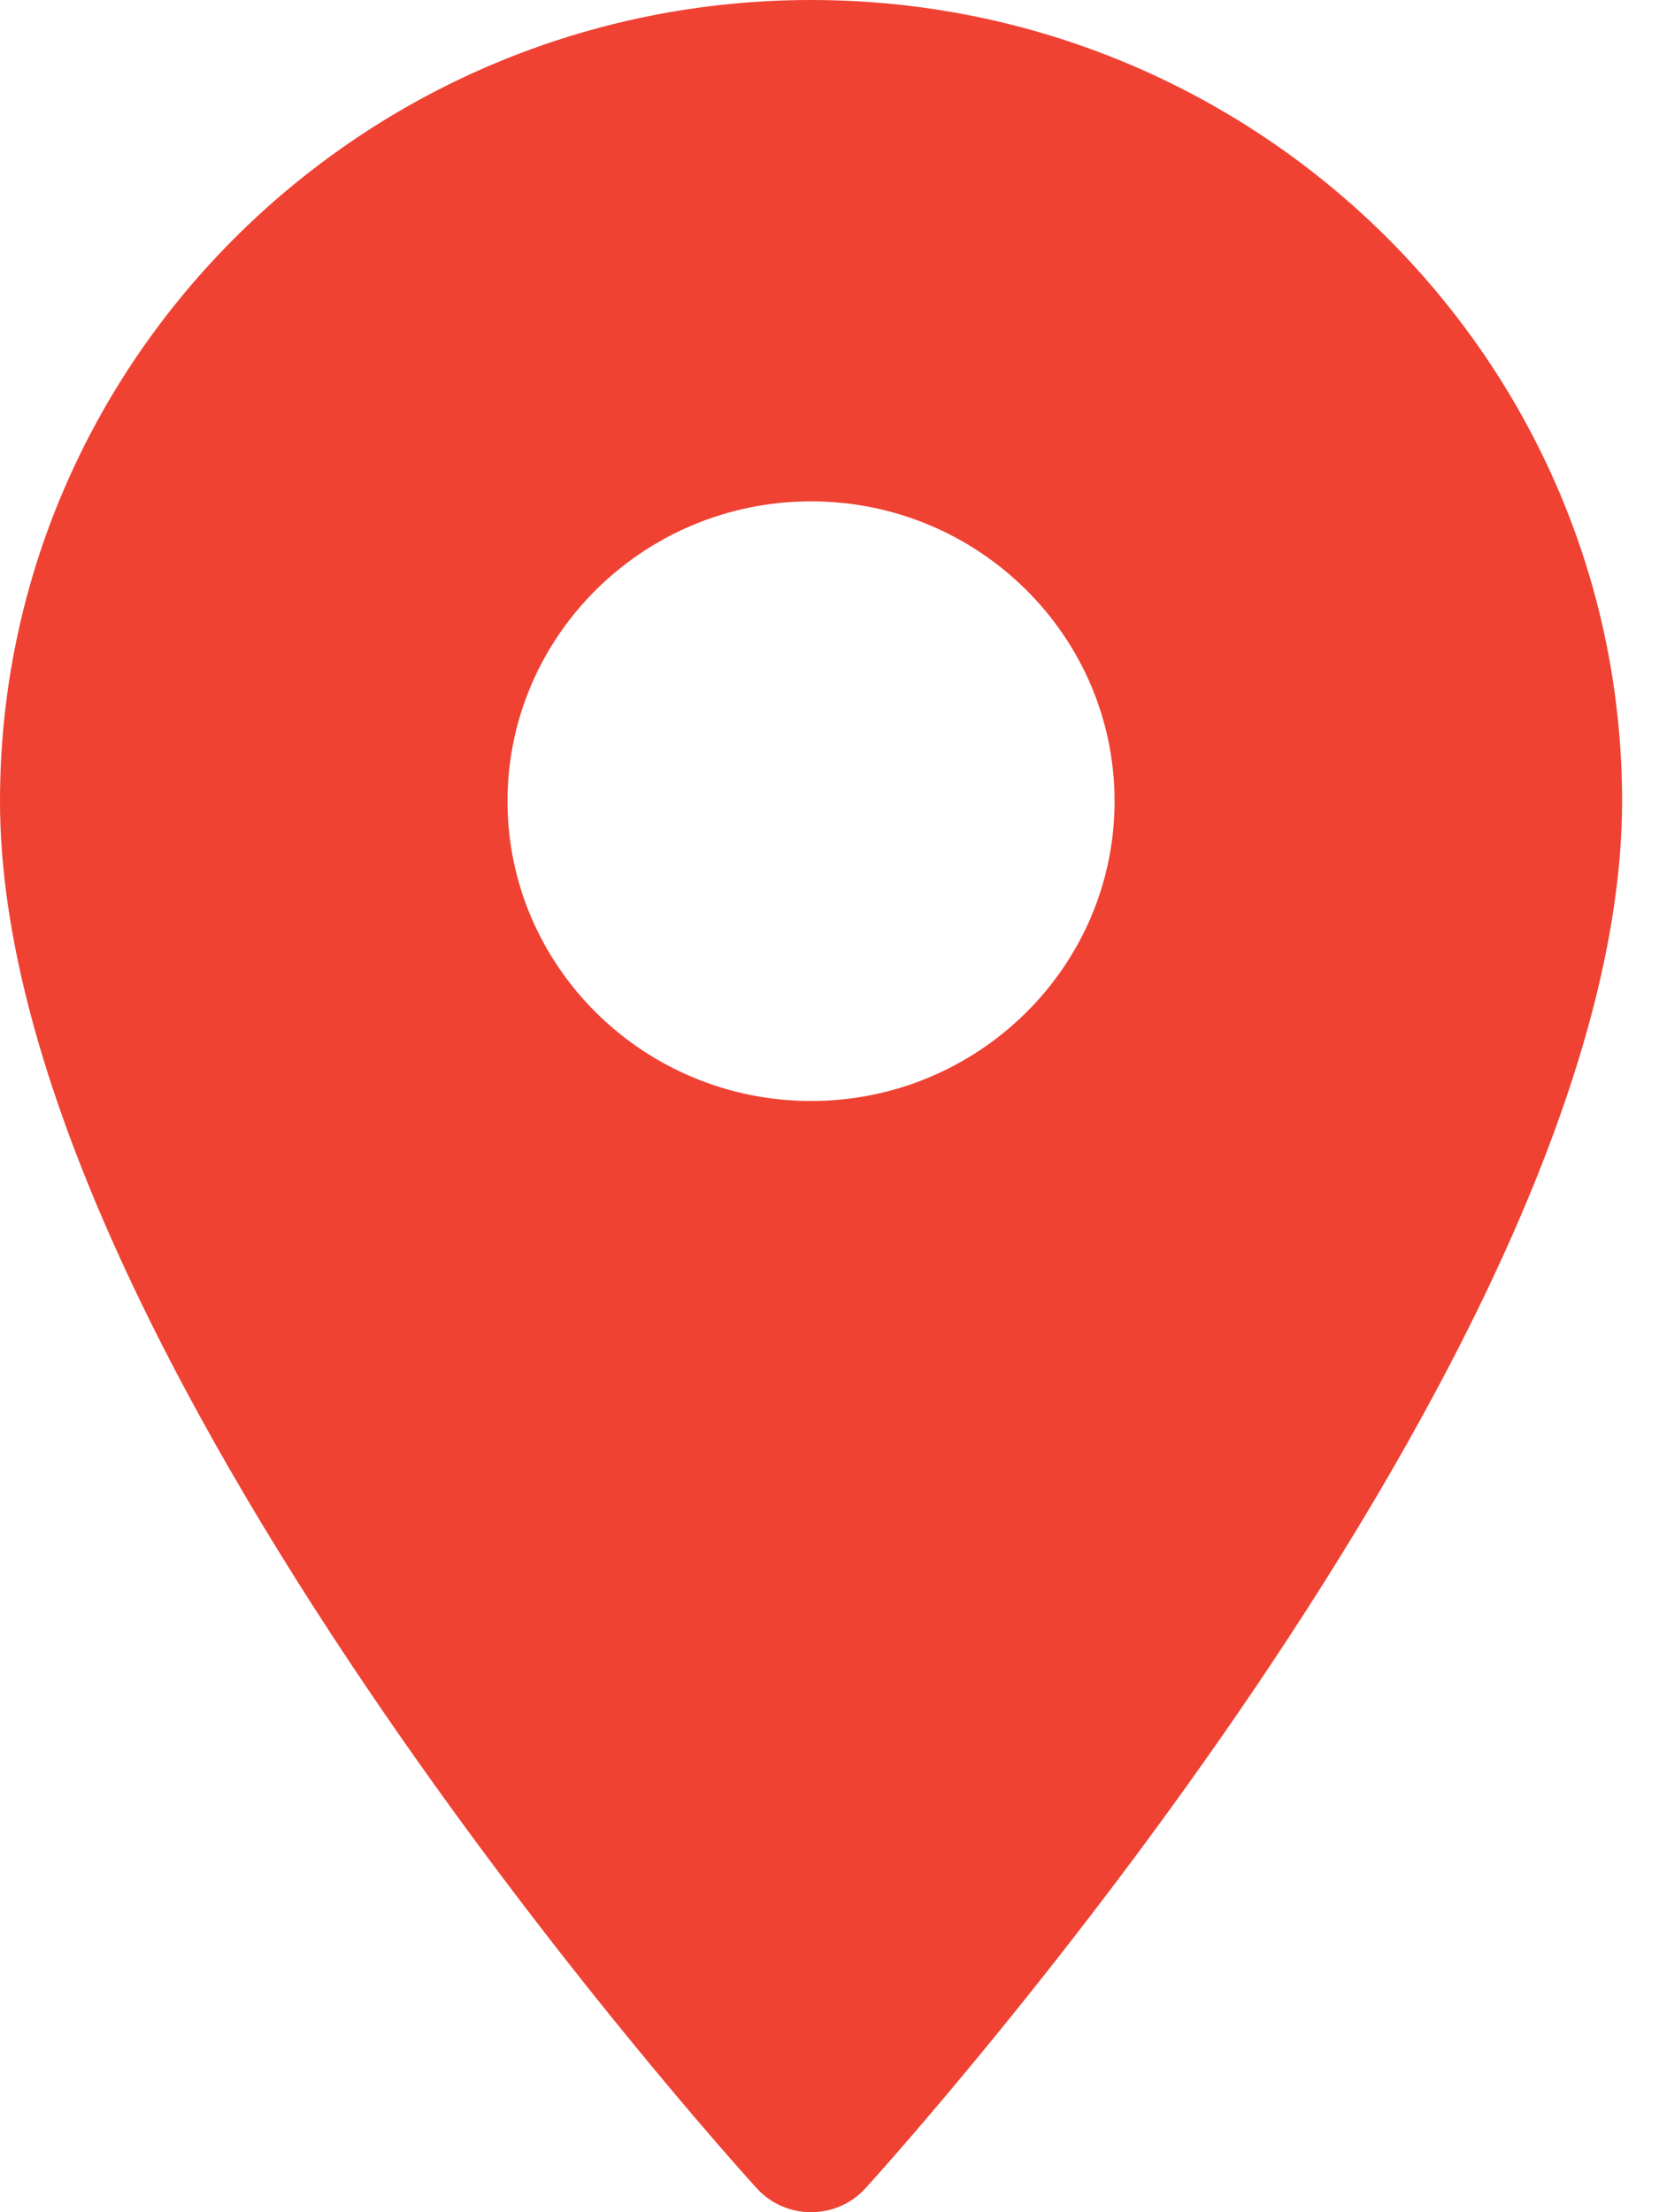<?xml version="1.0" encoding="utf-8"?>
<svg width="12px" height="16px" viewBox="0 0 12 16" version="1.1" xmlns:xlink="http://www.w3.org/1999/xlink" xmlns="http://www.w3.org/2000/svg">
  <rect x="0" y="0" width="12" height="16" fill="#333333" stroke="none"/>
  <desc>Created with Lunacy</desc>
  <defs>
    <rect width="12" height="16" id="artboard_1" />
    <clipPath id="clip_1">
      <use xlink:href="#artboard_1" clip-rule="evenodd" />
    </clipPath>
  </defs>
  <g id="icon/-location" clip-path="url(#clip_1)">
    <use xlink:href="#artboard_1" stroke="none" fill="#FFFFFF" />
    <path d="M5.867 7.963C4.656 7.963 3.671 6.99 3.671 5.795C3.671 4.599 4.656 3.626 5.867 3.626C7.077 3.626 8.062 4.599 8.062 5.795C8.062 6.99 7.077 7.963 5.867 7.963M5.867 0C2.632 0 0 2.599 0 5.795C0 9.76 5.25 15.581 5.474 15.827C5.684 16.058 6.05 16.057 6.26 15.827C6.483 15.581 11.733 9.76 11.733 5.795C11.733 2.599 9.101 0 5.867 0" id="icon/-location" fill="#EF4233" stroke="none" />
  </g>
</svg>